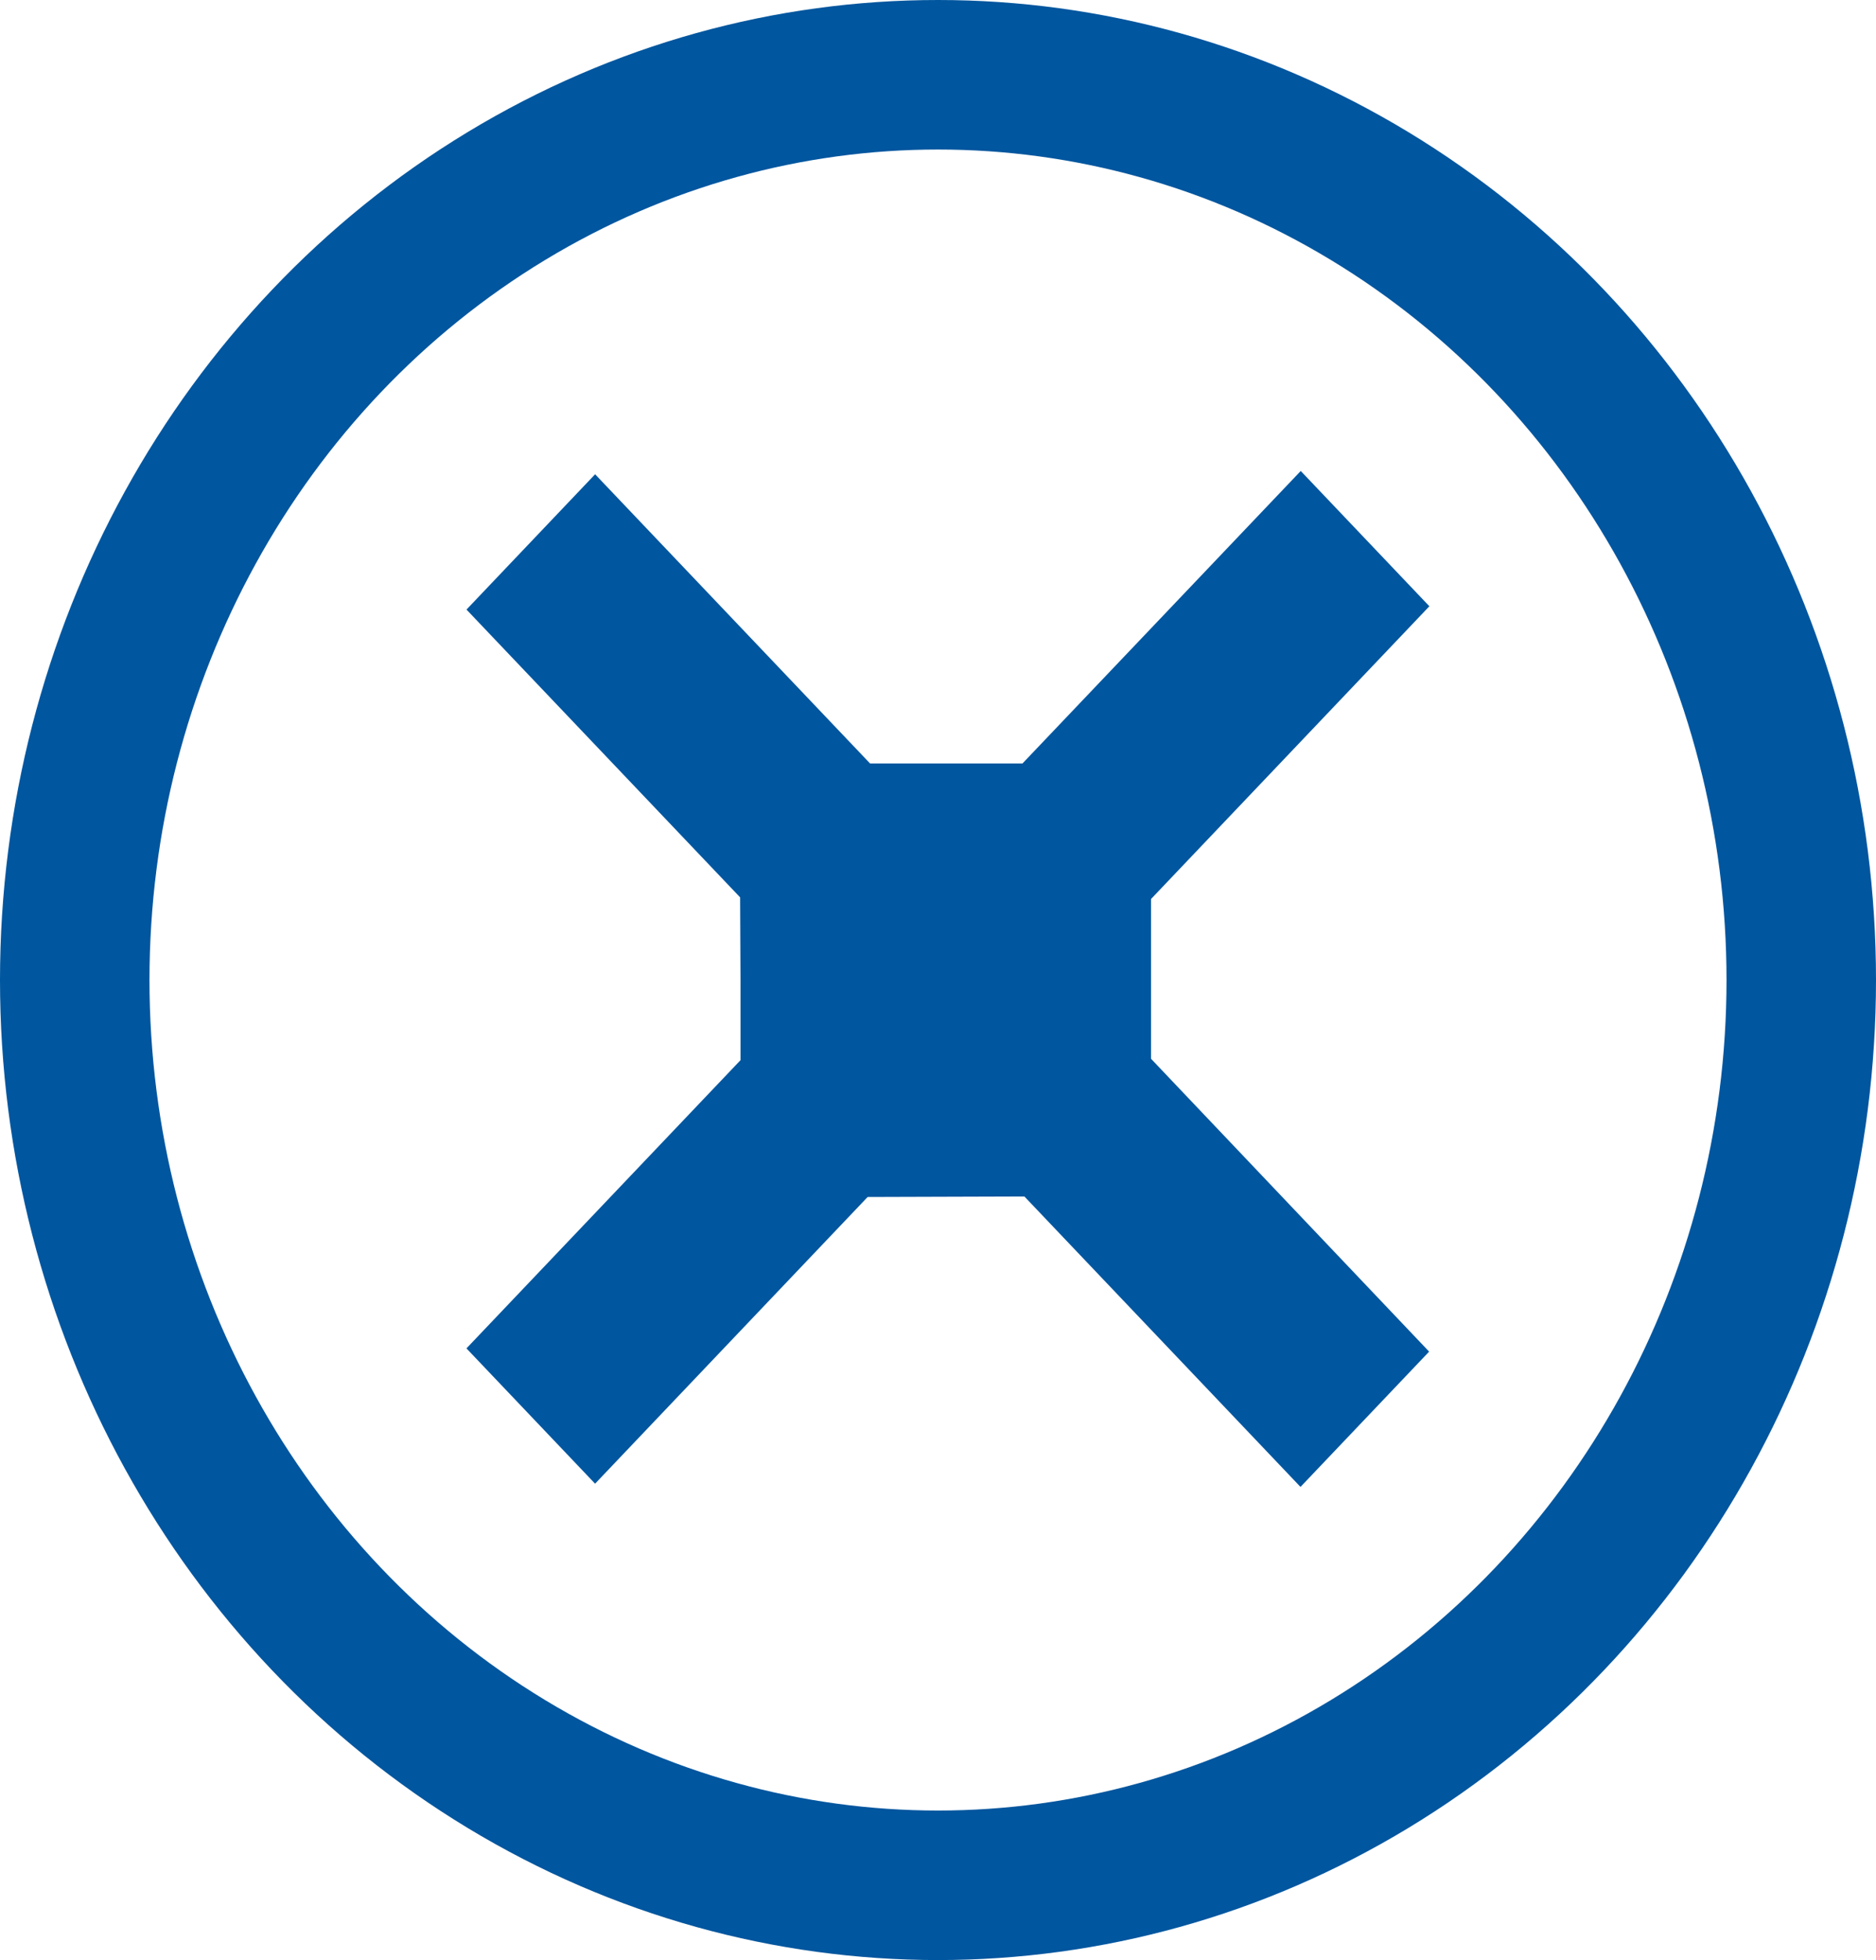 <svg xmlns="http://www.w3.org/2000/svg" id="Слой_2" data-name="Слой 2" viewBox="0 0 527.1 550.51"><defs><style>.cls-1{fill:#56ab32;}.cls-2{fill:#00569f;}.cls-3{fill:none;stroke:#00569f;stroke-miterlimit:10;stroke-width:42px;}</style></defs><title>menu_501_icon</title><path class="cls-1" d="M633.17,360.67" transform="translate(-43.6 -129.56)"/><path class="cls-2" d="M221.11,395.11l-6.22-.26" transform="translate(-43.6 -129.56)"/><path class="cls-2" d="M368.3,387.48" transform="translate(-43.6 -129.56)"/><path class="cls-2" d="M367,382.07l78.21-82.23-36.14-38L330.88,344l-42.81,0-77.26-81.23-36.14,38,76.88,80.83q.16,22.86.11,45.73l-77,80.95,36.14,38,76.58-80.52,44.05-.14L409,547.19l36.14-38L367,426.93Q367,404.5,367,382.07Z" transform="translate(-43.6 -129.56)"/><ellipse class="cls-3" cx="263.55" cy="275.26" rx="242.55" ry="254.26"/></svg>